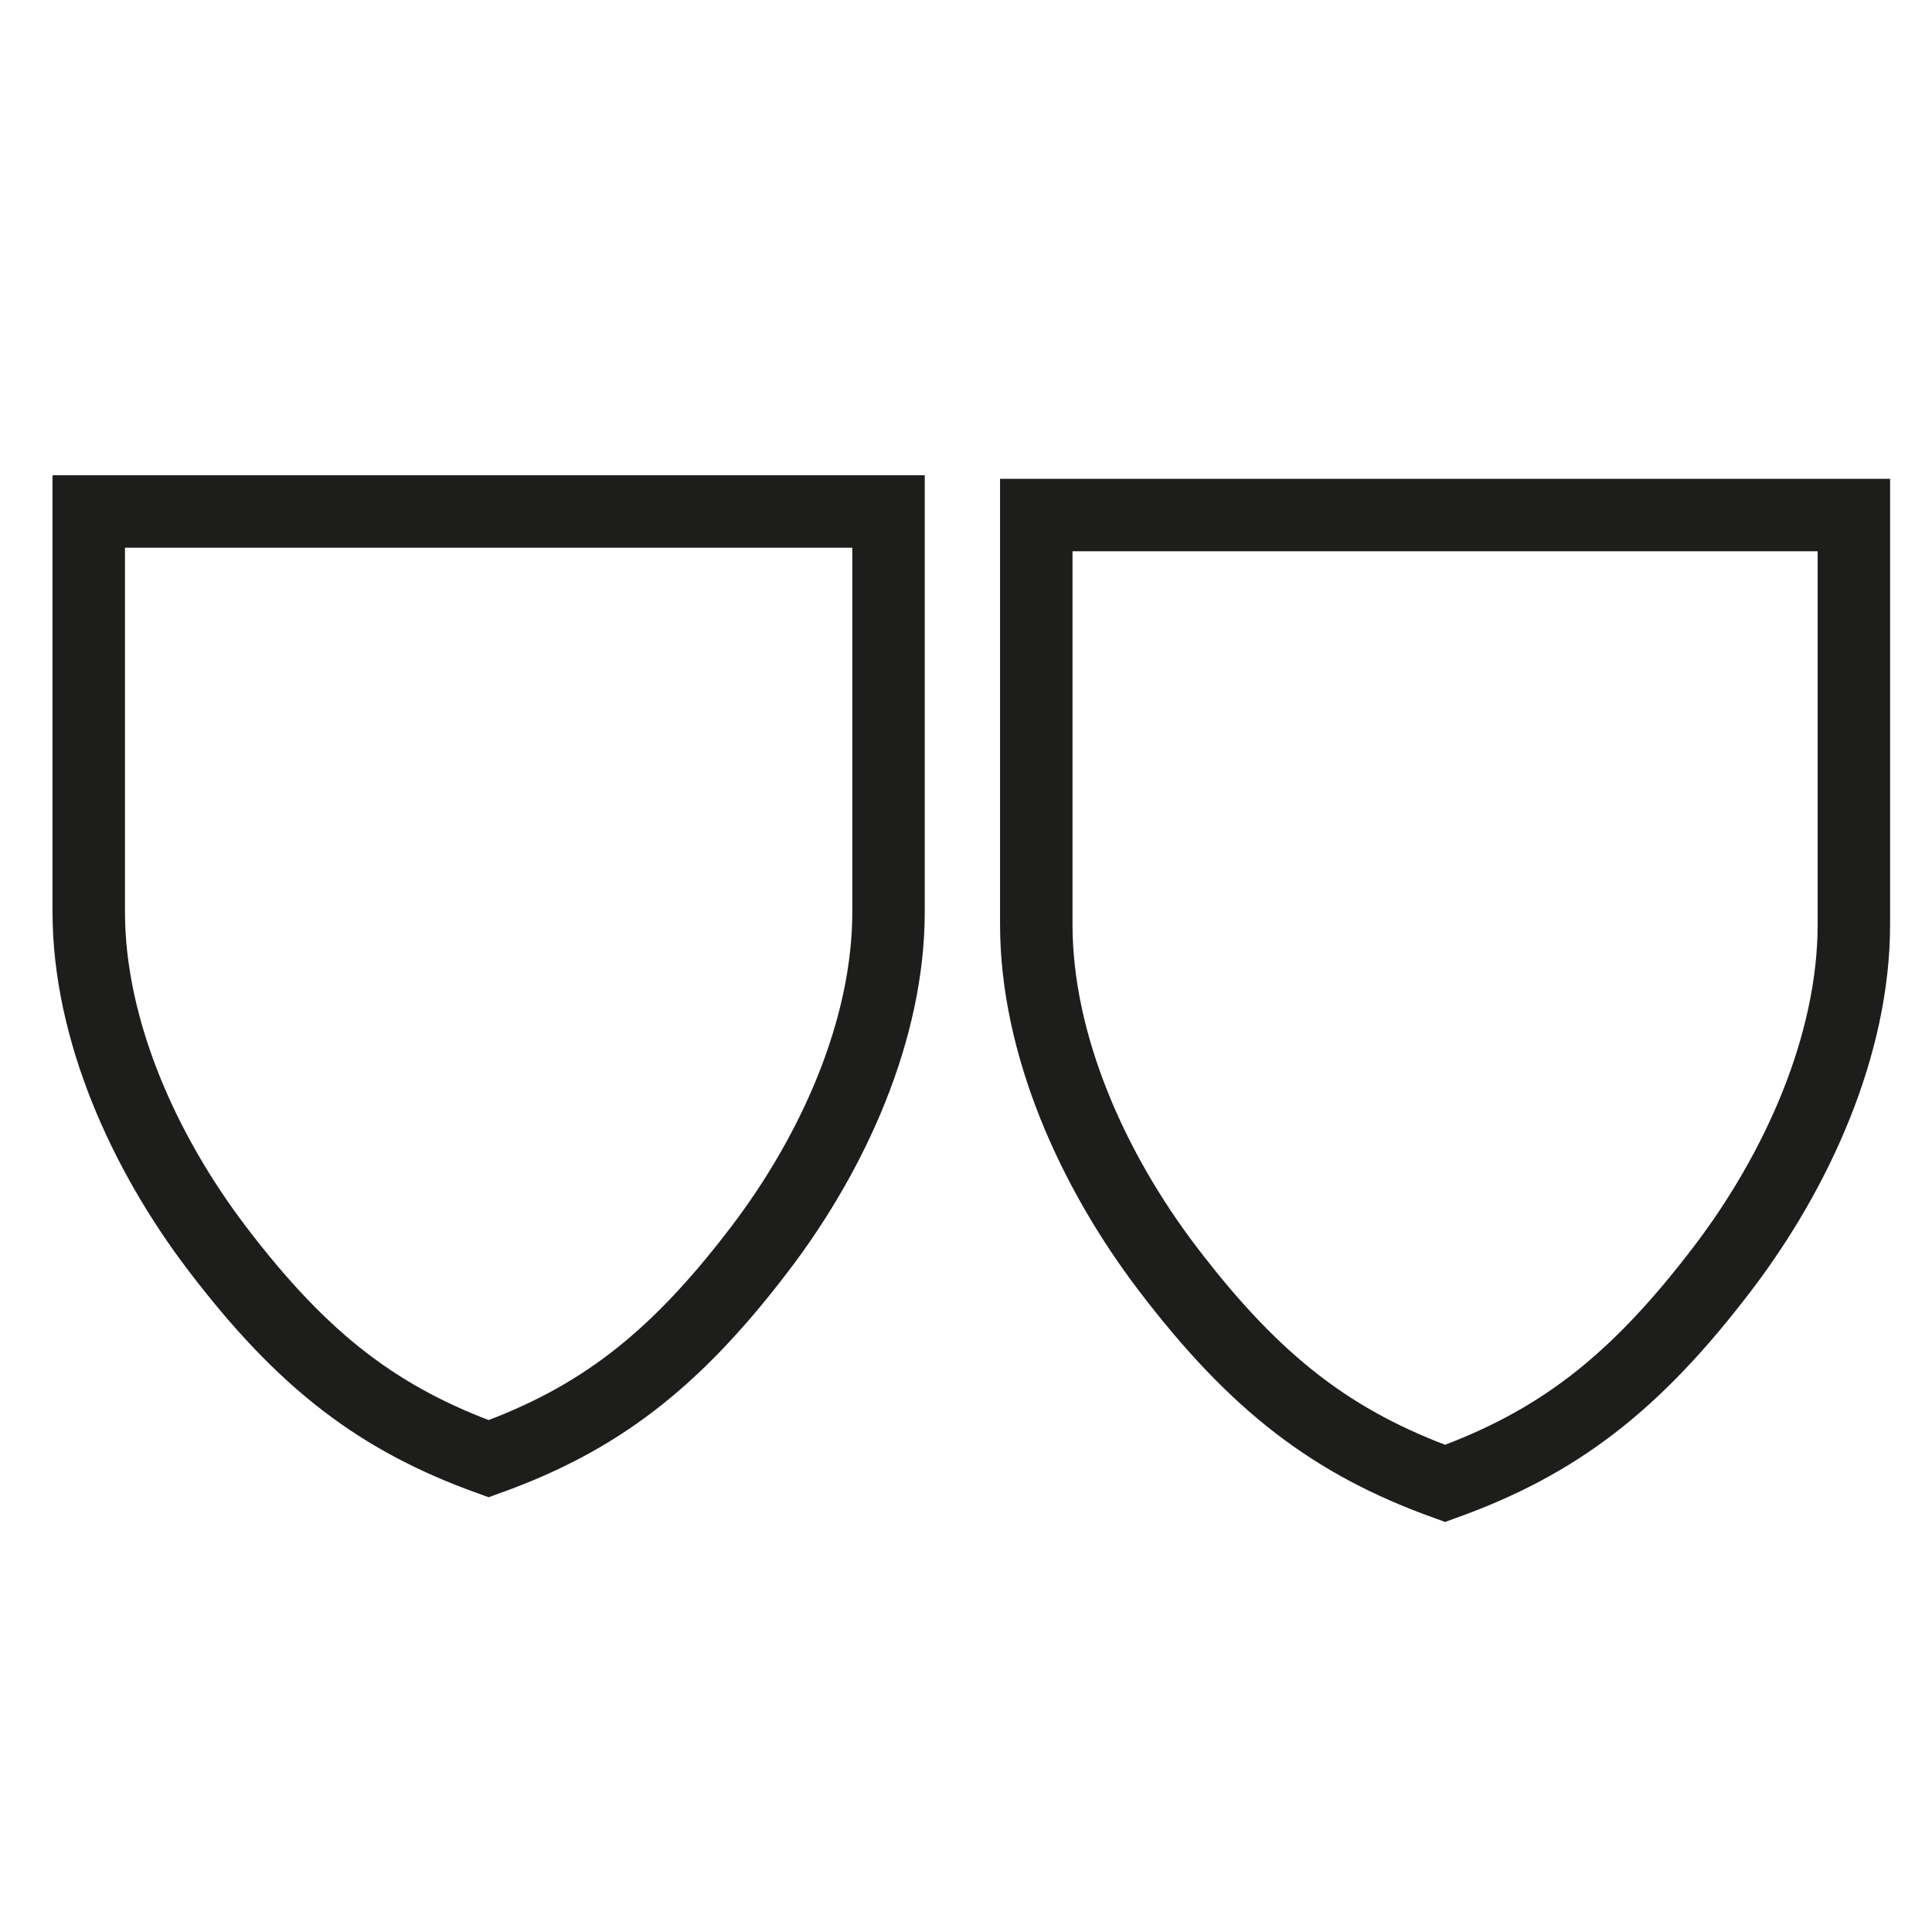 <?xml version="1.0" encoding="UTF-8"?>
<svg id="b" data-name="Warstwa 2" xmlns="http://www.w3.org/2000/svg" width="80" height="80" viewBox="0 0 80 80">
  <g id="c" data-name="Layer 4">
    <path d="M76.765,38.272v.002c0,2.502-.588,5.055-1.561,7.485-.973,2.431-2.332,4.739-3.86,6.749-1.844,2.424-3.57,4.242-5.424,5.666-1.817,1.394-3.76,2.413-6.082,3.252-2.322-.839-4.266-1.858-6.083-3.252-1.855-1.423-3.581-3.241-5.424-5.665-1.528-2.01-2.887-4.318-3.86-6.749-.973-2.431-1.561-4.983-1.561-7.485v-16.948h33.855v16.946ZM36.792,37.755v.002c0,2.448-.575,4.944-1.527,7.322-.952,2.378-2.281,4.635-3.776,6.601-1.803,2.372-3.492,4.15-5.306,5.542-1.777,1.363-3.678,2.361-5.95,3.181-2.271-.82-4.173-1.818-5.95-3.181-1.814-1.392-3.503-3.17-5.305-5.542-1.495-1.966-2.824-4.224-3.776-6.601-.952-2.378-1.527-4.874-1.527-7.322h0v-16.578h33.117v16.576Z" fill="none" stroke="#1d1d1b" stroke-miterlimit="10" stroke-width="3"/>
    <rect width="80" height="80" fill="none"/>
  </g>
</svg>